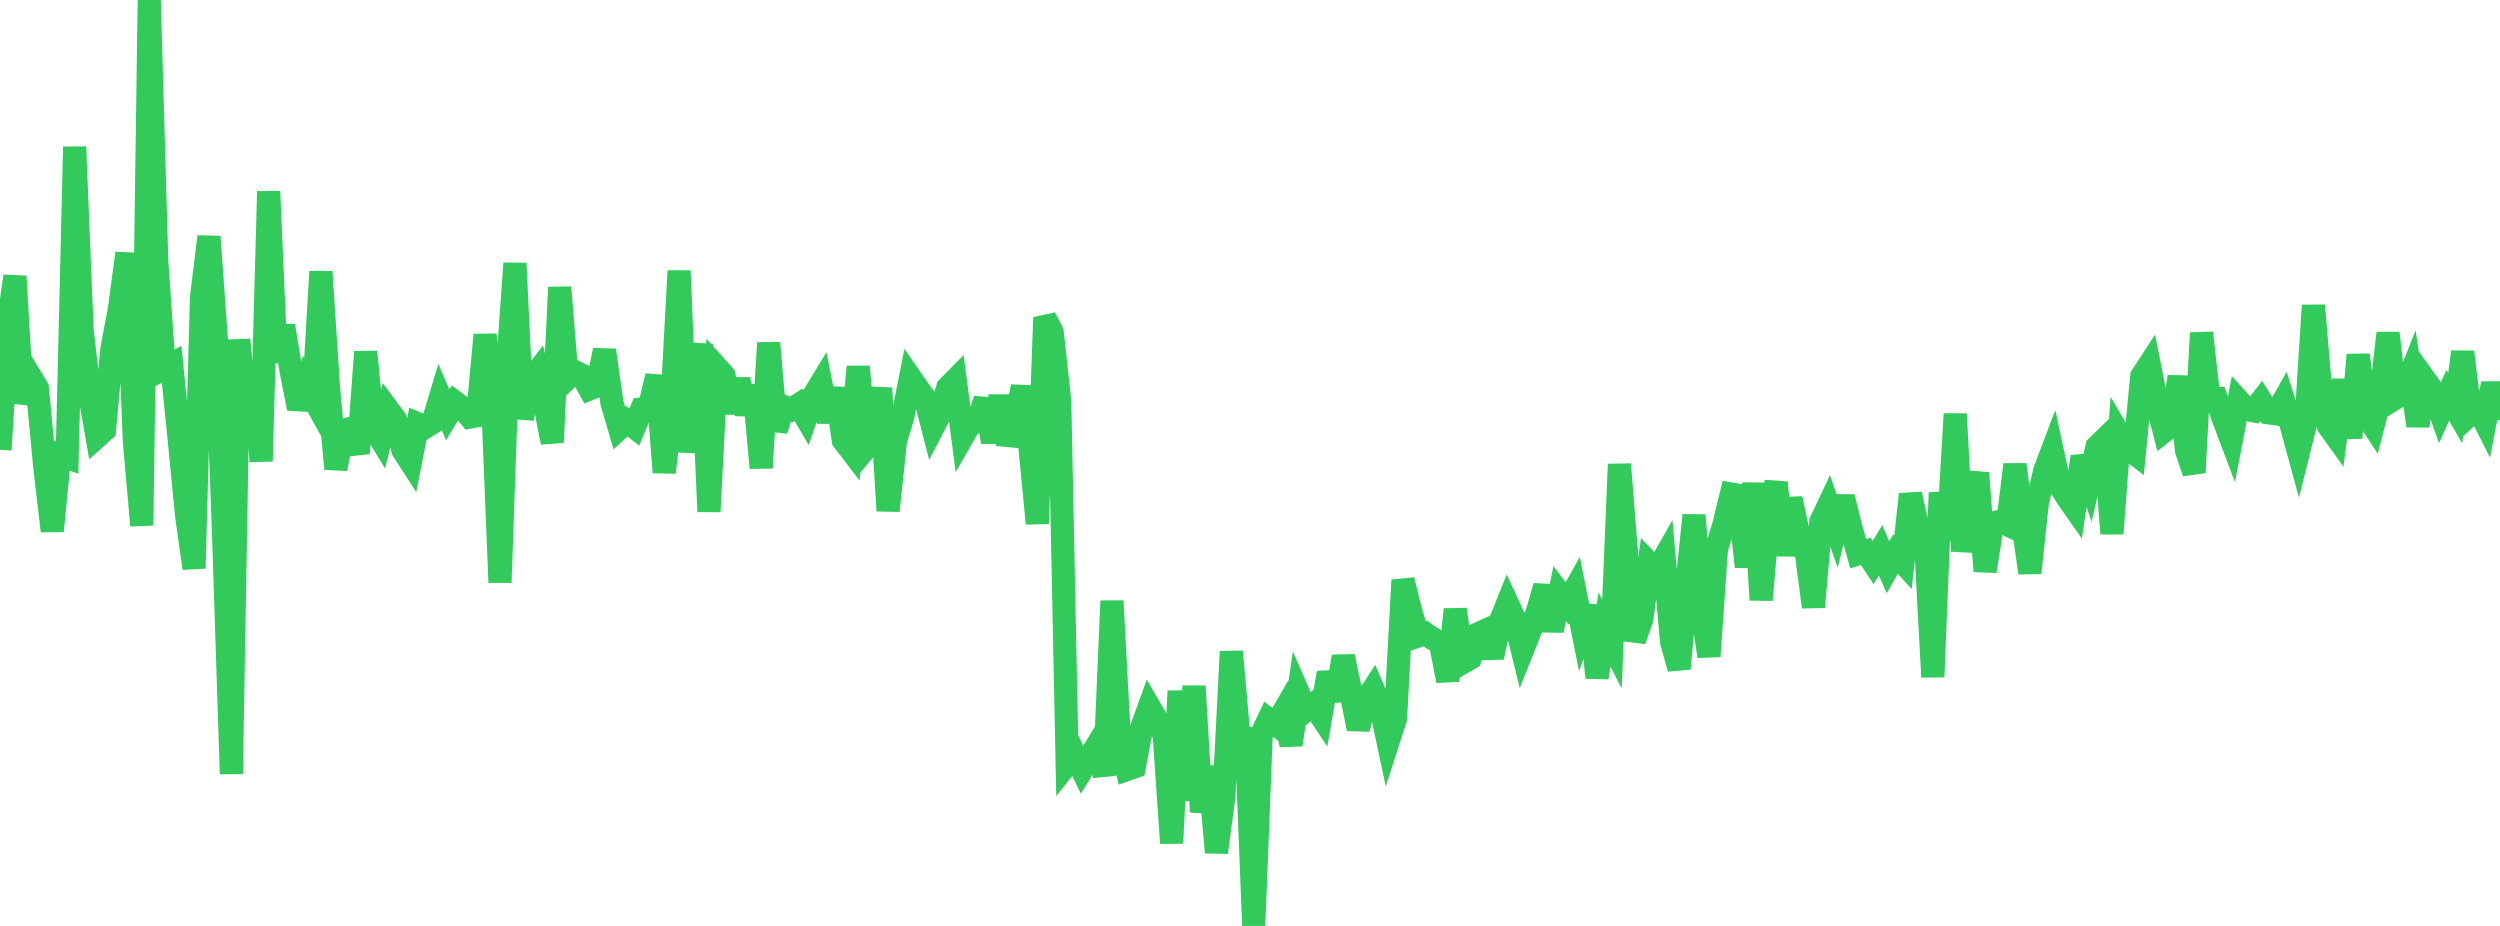 <?xml version="1.0" standalone="no"?>
<!DOCTYPE svg PUBLIC "-//W3C//DTD SVG 1.1//EN" "http://www.w3.org/Graphics/SVG/1.1/DTD/svg11.dtd">

<svg width="135" height="50" viewBox="0 0 135 50" preserveAspectRatio="none" 
  xmlns="http://www.w3.org/2000/svg"
  xmlns:xlink="http://www.w3.org/1999/xlink">


<polyline points="0.0, 24.289 0.403, 17.701 0.806, 14.917 1.209, 21.762 1.612, 20.285 2.015, 20.948 2.418, 25.207 2.821, 28.675 3.224, 24.565 3.627, 24.707 4.03, 7.928 4.433, 17.829 4.836, 21.279 5.239, 23.587 5.642, 23.226 6.045, 18.819 6.448, 16.691 6.851, 13.675 7.254, 23.792 7.657, 28.375 8.06, 0.0 8.463, 14.076 8.866, 19.887 9.269, 19.67 9.672, 23.68 10.075, 27.828 10.478, 30.69 10.881, 16.054 11.284, 12.777 11.687, 18.392 12.09, 29.349 12.493, 41.792 12.896, 18.344 13.299, 22.902 13.701, 19.795 14.104, 24.91 14.507, 10.337 14.91, 19.526 15.313, 17.592 15.716, 20.003 16.119, 22.058 16.522, 20.785 16.925, 21.513 17.328, 14.669 17.731, 20.806 18.134, 25.316 18.537, 23.248 18.94, 23.131 19.343, 24.479 19.746, 18.999 20.149, 23.037 20.552, 23.699 20.955, 22.118 21.358, 22.661 21.761, 24.317 22.164, 24.938 22.567, 22.892 22.97, 23.064 23.373, 22.807 23.776, 21.472 24.179, 22.405 24.582, 21.73 24.985, 22.029 25.388, 22.52 25.791, 22.446 26.194, 18.079 26.597, 21.507 27.0, 31.455 27.403, 19.907 27.806, 14.217 28.209, 22.598 28.612, 20.608 29.015, 20.082 29.418, 21.837 29.821, 23.89 30.224, 15.516 30.627, 20.446 31.03, 20.065 31.433, 20.266 31.836, 21.001 32.239, 20.835 32.642, 18.914 33.045, 21.751 33.448, 23.122 33.851, 22.75 34.254, 23.065 34.657, 22.081 35.06, 22.026 35.463, 20.302 35.866, 25.512 36.269, 22.079 36.672, 14.623 37.075, 24.406 37.478, 21.022 37.881, 18.594 38.284, 27.627 38.687, 19.826 39.09, 20.271 39.493, 22.268 39.896, 20.5 40.299, 22.342 40.701, 20.845 41.104, 25.265 41.507, 18.514 41.91, 23.235 42.313, 21.951 42.716, 22.111 43.119, 21.856 43.522, 22.545 43.925, 21.38 44.328, 20.717 44.731, 22.764 45.134, 20.981 45.537, 23.768 45.94, 24.296 46.343, 19.798 46.746, 24.213 47.149, 23.736 47.552, 20.961 47.955, 27.58 48.358, 23.795 48.761, 22.468 49.164, 20.408 49.567, 20.992 49.97, 21.538 50.373, 23.097 50.776, 22.318 51.179, 20.932 51.582, 20.523 51.985, 23.579 52.388, 22.875 52.791, 22.779 53.194, 21.576 53.597, 23.867 54.0, 21.392 54.403, 23.99 54.806, 22.853 55.209, 20.88 55.612, 24.105 56.015, 28.273 56.418, 17.146 56.821, 17.953 57.224, 21.654 57.627, 41.246 58.03, 40.742 58.433, 41.569 58.836, 40.921 59.239, 40.25 59.642, 41.866 60.045, 32.451 60.448, 39.982 60.851, 41.553 61.254, 41.41 61.657, 39.286 62.06, 38.17 62.463, 38.86 62.866, 39.704 63.269, 45.53 63.672, 37.316 64.075, 43.224 64.478, 37.051 64.881, 43.843 65.284, 41.395 65.687, 46.031 66.09, 43.003 66.493, 35.184 66.896, 39.738 67.299, 39.843 67.701, 50.0 68.104, 39.697 68.507, 38.845 68.91, 39.141 69.313, 38.437 69.716, 40.215 70.119, 37.434 70.522, 38.359 70.925, 38.045 71.328, 38.656 71.731, 36.329 72.134, 37.82 72.537, 35.45 72.94, 37.337 73.343, 39.356 73.746, 37.84 74.149, 37.222 74.552, 38.164 74.955, 40.052 75.358, 38.805 75.761, 31.325 76.164, 32.946 76.567, 34.348 76.97, 34.212 77.373, 34.488 77.776, 34.707 78.179, 36.76 78.582, 32.908 78.985, 35.779 79.388, 35.546 79.791, 34.238 80.194, 34.055 80.597, 35.489 81.0, 33.601 81.403, 32.595 81.806, 33.467 82.209, 35.115 82.612, 34.105 83.015, 33.041 83.418, 31.655 83.821, 34.05 84.224, 32.052 84.627, 32.586 85.03, 31.861 85.433, 33.882 85.836, 32.726 86.239, 36.59 86.642, 33.995 87.045, 34.783 87.448, 25.07 87.851, 30.126 88.254, 34.578 88.657, 33.435 89.06, 30.424 89.463, 30.842 89.866, 30.134 90.269, 34.686 90.672, 36.103 91.075, 31.704 91.478, 27.822 91.881, 32.79 92.284, 35.44 92.687, 29.657 93.09, 28.332 93.493, 26.681 93.896, 26.754 94.299, 30.609 94.701, 26.1 95.104, 32.395 95.507, 27.697 95.91, 26.058 96.313, 29.979 96.716, 26.925 97.119, 28.824 97.522, 29.72 97.925, 32.778 98.328, 28.156 98.731, 27.305 99.134, 28.463 99.537, 26.836 99.94, 28.454 100.343, 29.903 100.746, 29.773 101.149, 30.379 101.552, 29.712 101.955, 30.635 102.358, 29.917 102.761, 30.361 103.164, 26.69 103.567, 28.486 103.97, 29.073 104.373, 36.557 104.776, 26.608 105.179, 29.185 105.582, 22.351 105.985, 29.762 106.388, 27.141 106.791, 25.543 107.194, 30.847 107.597, 28.262 108.0, 28.145 108.403, 28.335 108.806, 25.088 109.209, 28.12 109.612, 30.935 110.015, 27.16 110.418, 25.407 110.821, 24.345 111.224, 26.216 111.627, 26.866 112.03, 27.44 112.433, 24.658 112.836, 25.873 113.239, 24.121 113.642, 23.728 114.045, 28.815 114.448, 23.474 114.851, 24.163 115.254, 24.473 115.657, 20.31 116.06, 19.692 116.463, 21.739 116.866, 23.28 117.269, 22.963 117.672, 20.34 118.075, 24.345 118.478, 25.522 118.881, 17.978 119.284, 21.551 119.687, 21.531 120.09, 22.686 120.493, 23.753 120.896, 21.657 121.299, 22.104 121.701, 22.184 122.104, 21.657 122.507, 22.29 122.91, 22.349 123.313, 21.637 123.716, 22.925 124.119, 24.403 124.522, 22.79 124.925, 16.493 125.328, 21.234 125.731, 22.993 126.134, 23.555 126.537, 20.521 126.94, 23.642 127.343, 19.163 127.746, 22.358 128.149, 22.976 128.552, 21.417 128.955, 17.99 129.358, 21.501 129.761, 21.259 130.164, 20.239 130.567, 22.99 130.97, 20.542 131.373, 21.103 131.776, 22.248 132.179, 21.347 132.582, 22.044 132.985, 19.004 133.388, 22.366 133.791, 21.996 134.194, 22.795 134.597, 20.711 135.0, 22.679" fill="none" stroke="#32ca5b" stroke-width="1.25"/>

</svg>